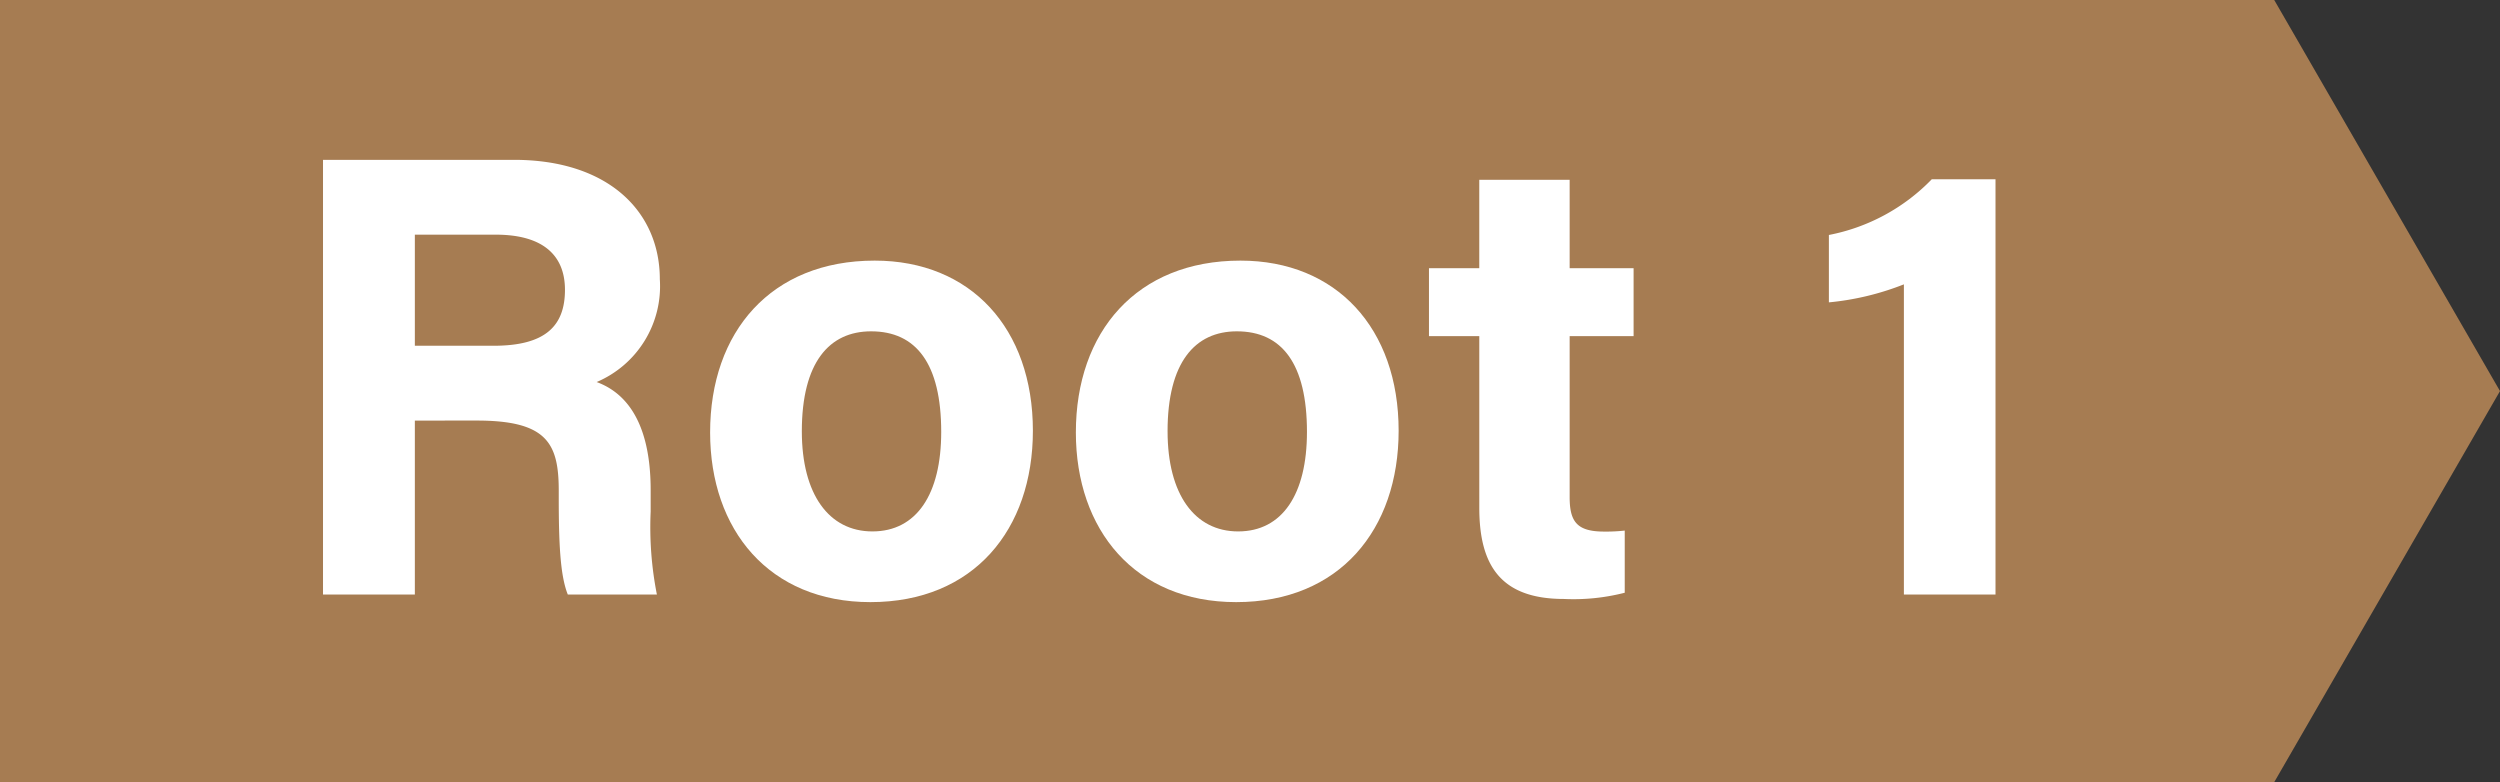<svg xmlns="http://www.w3.org/2000/svg" width="157.178" height="49.174" viewBox="0 0 157.178 49.174"><rect x="0" y="0" width="157.178" height="49.174" fill="#333333" stroke="none"/><defs><style>.cls-1{fill:#a67c52;}.cls-2{fill:#fff;}</style></defs><title>アセット 49</title><g id="レイヤー_2" data-name="レイヤー 2"><g id="contents"><polygon class="cls-1" points="142.983 0 0 0 0 49.174 142.983 49.174 157.178 24.587 142.983 0"/><path class="cls-2" d="M26.082,26.442v10.939H20.308V10.049H32.316c5.96,0,9.168,3.283,9.168,7.504a6.545,6.545,0,0,1-3.972,6.466c1.354.5,3.396,1.909,3.396,6.801V32.17a21.791,21.791,0,0,0,.392,5.21H35.699c-.48-1.189-.57-3.235-.57-6.137v-.399c0-2.989-.755-4.403-5.159-4.403Zm0-4.704h4.955c3.235,0,4.483-1.23,4.483-3.517,0-2.223-1.452-3.467-4.343-3.467H26.082Z"/><path class="cls-2" d="M64.939,27.081c0,6.208-3.715,10.775-10.215,10.775-6.364,0-10.078-4.54-10.078-10.666,0-6.332,3.83-10.805,10.346-10.805C61.032,16.386,64.939,20.648,64.939,27.081Zm-14.527.04c0,3.95,1.699,6.29,4.436,6.29,2.781,0,4.327-2.342,4.327-6.255,0-4.294-1.576-6.325-4.406-6.325C52.134,20.831,50.412,22.783,50.412,27.121Z"/><path class="cls-2" d="M87.934,27.081c0,6.208-3.715,10.775-10.215,10.775-6.364,0-10.078-4.54-10.078-10.666,0-6.332,3.83-10.805,10.346-10.805C84.026,16.386,87.934,20.648,87.934,27.081Zm-14.527.04c0,3.95,1.699,6.29,4.436,6.29,2.781,0,4.327-2.342,4.327-6.255,0-4.294-1.576-6.325-4.406-6.325C75.128,20.831,73.406,22.783,73.406,27.121Z"/><path class="cls-2" d="M89.841,16.861h3.163V11.305h5.682v5.556h4.02v4.271H98.686v10.127c0,1.557.476,2.162,2.169,2.162a10.479,10.479,0,0,0,1.294-.063v3.908a12.927,12.927,0,0,1-3.819.392c-4.003,0-5.325-2.141-5.325-5.731V21.132H89.841Z"/><path class="cls-2" d="M119.7,37.38V17.877a17.206,17.206,0,0,1-4.716,1.133V14.773a12.228,12.228,0,0,0,6.468-3.501H125.46v26.108Z"/></g></g></svg>